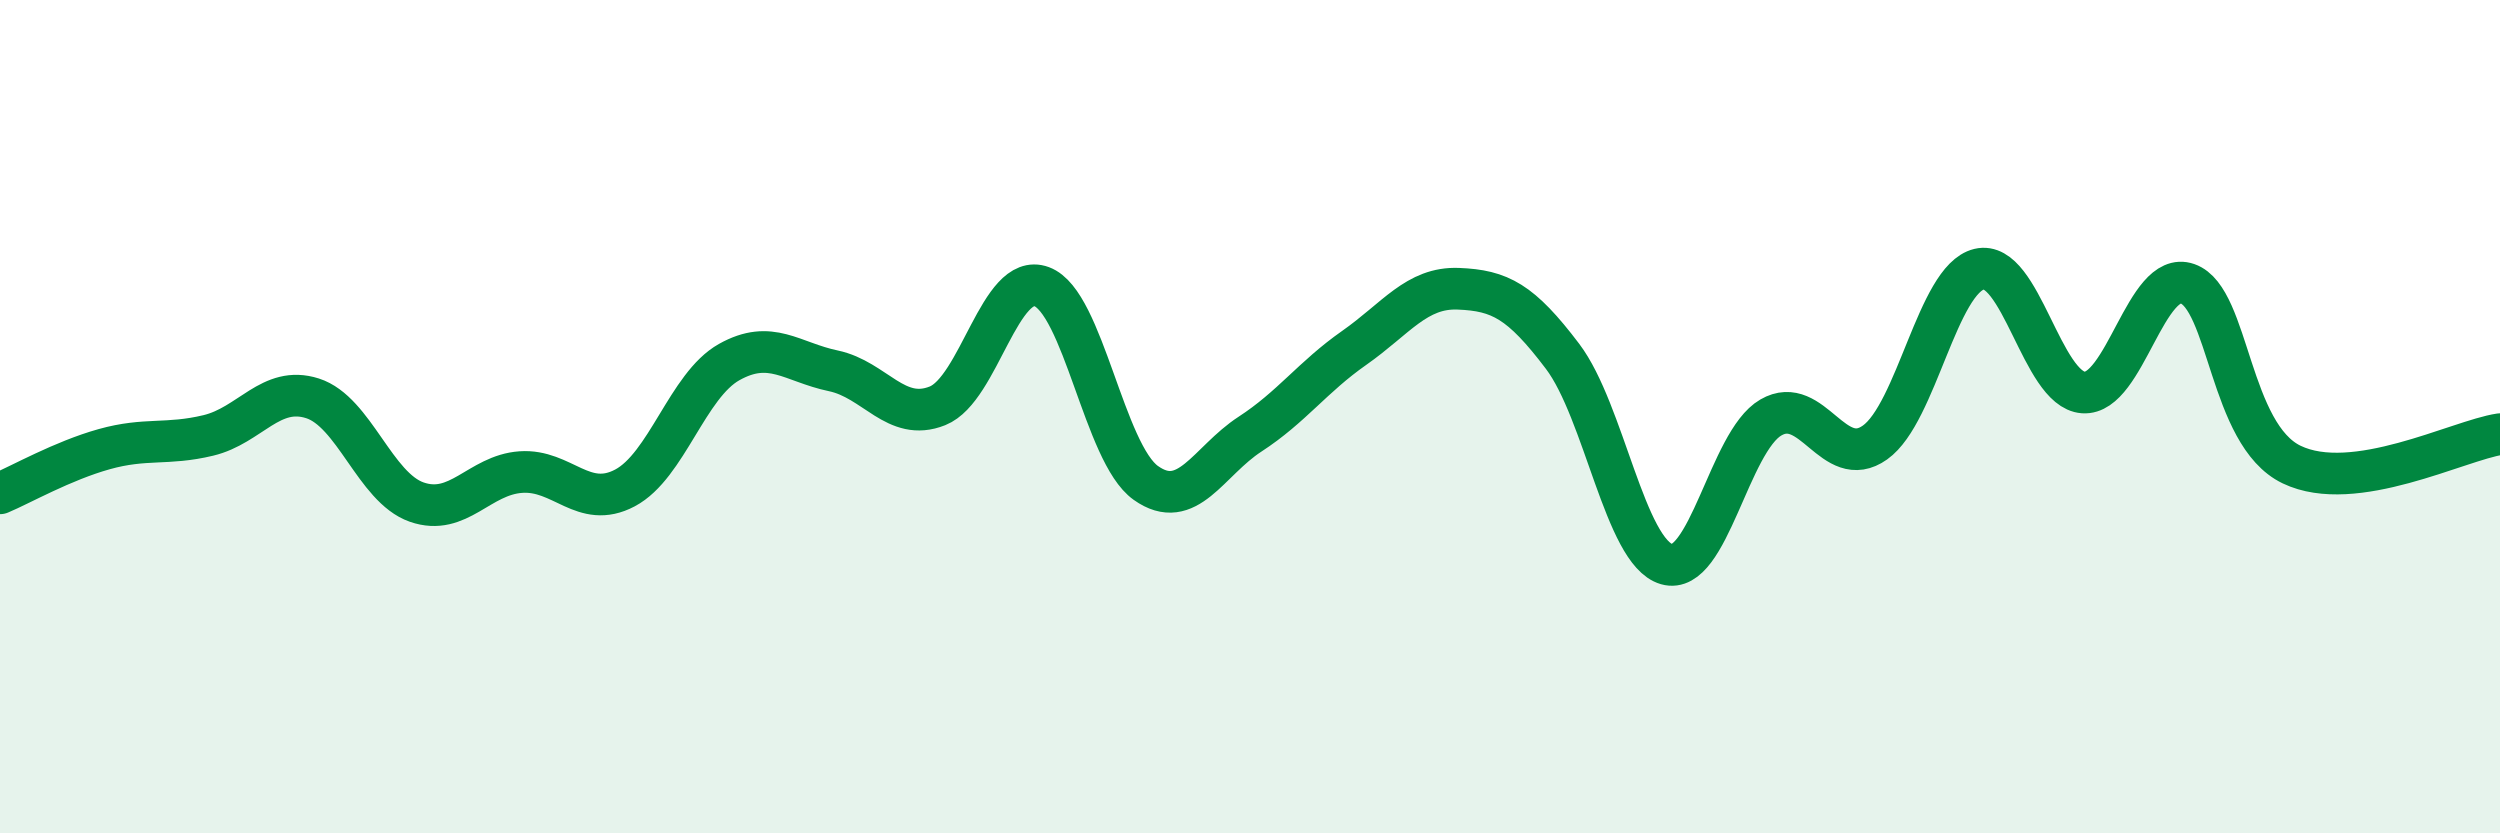 
    <svg width="60" height="20" viewBox="0 0 60 20" xmlns="http://www.w3.org/2000/svg">
      <path
        d="M 0,11.84 C 0.5,11.63 1.5,11.06 2.5,10.78 C 3.5,10.5 4,10.69 5,10.45 C 6,10.21 6.5,9.24 7.5,9.56 C 8.5,9.88 9,11.7 10,12.05 C 11,12.4 11.5,11.4 12.5,11.33 C 13.5,11.26 14,12.24 15,11.71 C 16,11.18 16.5,9.25 17.5,8.69 C 18.5,8.13 19,8.69 20,8.9 C 21,9.11 21.5,10.14 22.5,9.74 C 23.5,9.34 24,6.51 25,6.88 C 26,7.25 26.5,10.88 27.5,11.59 C 28.5,12.3 29,11.07 30,10.42 C 31,9.77 31.5,9.05 32.5,8.35 C 33.5,7.65 34,6.89 35,6.93 C 36,6.97 36.5,7.23 37.5,8.55 C 38.5,9.87 39,13.25 40,13.54 C 41,13.83 41.5,10.6 42.5,10.02 C 43.5,9.44 44,11.33 45,10.62 C 46,9.91 46.5,6.7 47.5,6.46 C 48.5,6.22 49,9.35 50,9.42 C 51,9.49 51.5,6.46 52.5,6.81 C 53.5,7.16 53.5,10.43 55,11.15 C 56.5,11.87 59,10.57 60,10.42L60 20L0 20Z"
        fill="#008740"
        opacity="0.1"
        stroke-linecap="round"
        stroke-linejoin="round"
      />
      <path
        d="M 0,11.84 C 0.5,11.63 1.5,11.06 2.5,10.78 C 3.5,10.5 4,10.69 5,10.45 C 6,10.21 6.5,9.24 7.5,9.56 C 8.5,9.88 9,11.7 10,12.05 C 11,12.4 11.5,11.4 12.5,11.33 C 13.5,11.26 14,12.24 15,11.71 C 16,11.18 16.5,9.25 17.5,8.69 C 18.5,8.13 19,8.69 20,8.9 C 21,9.11 21.5,10.14 22.5,9.74 C 23.5,9.34 24,6.51 25,6.88 C 26,7.25 26.5,10.88 27.5,11.59 C 28.5,12.3 29,11.07 30,10.42 C 31,9.77 31.5,9.05 32.5,8.35 C 33.5,7.65 34,6.89 35,6.93 C 36,6.97 36.5,7.23 37.5,8.55 C 38.5,9.87 39,13.25 40,13.54 C 41,13.83 41.5,10.6 42.5,10.02 C 43.5,9.44 44,11.33 45,10.62 C 46,9.91 46.5,6.7 47.5,6.46 C 48.5,6.22 49,9.35 50,9.42 C 51,9.49 51.5,6.46 52.5,6.81 C 53.5,7.16 53.5,10.43 55,11.15 C 56.5,11.87 59,10.57 60,10.42"
        stroke="#008740"
        stroke-width="1"
        fill="none"
        stroke-linecap="round"
        stroke-linejoin="round"
      />
    </svg>
  
